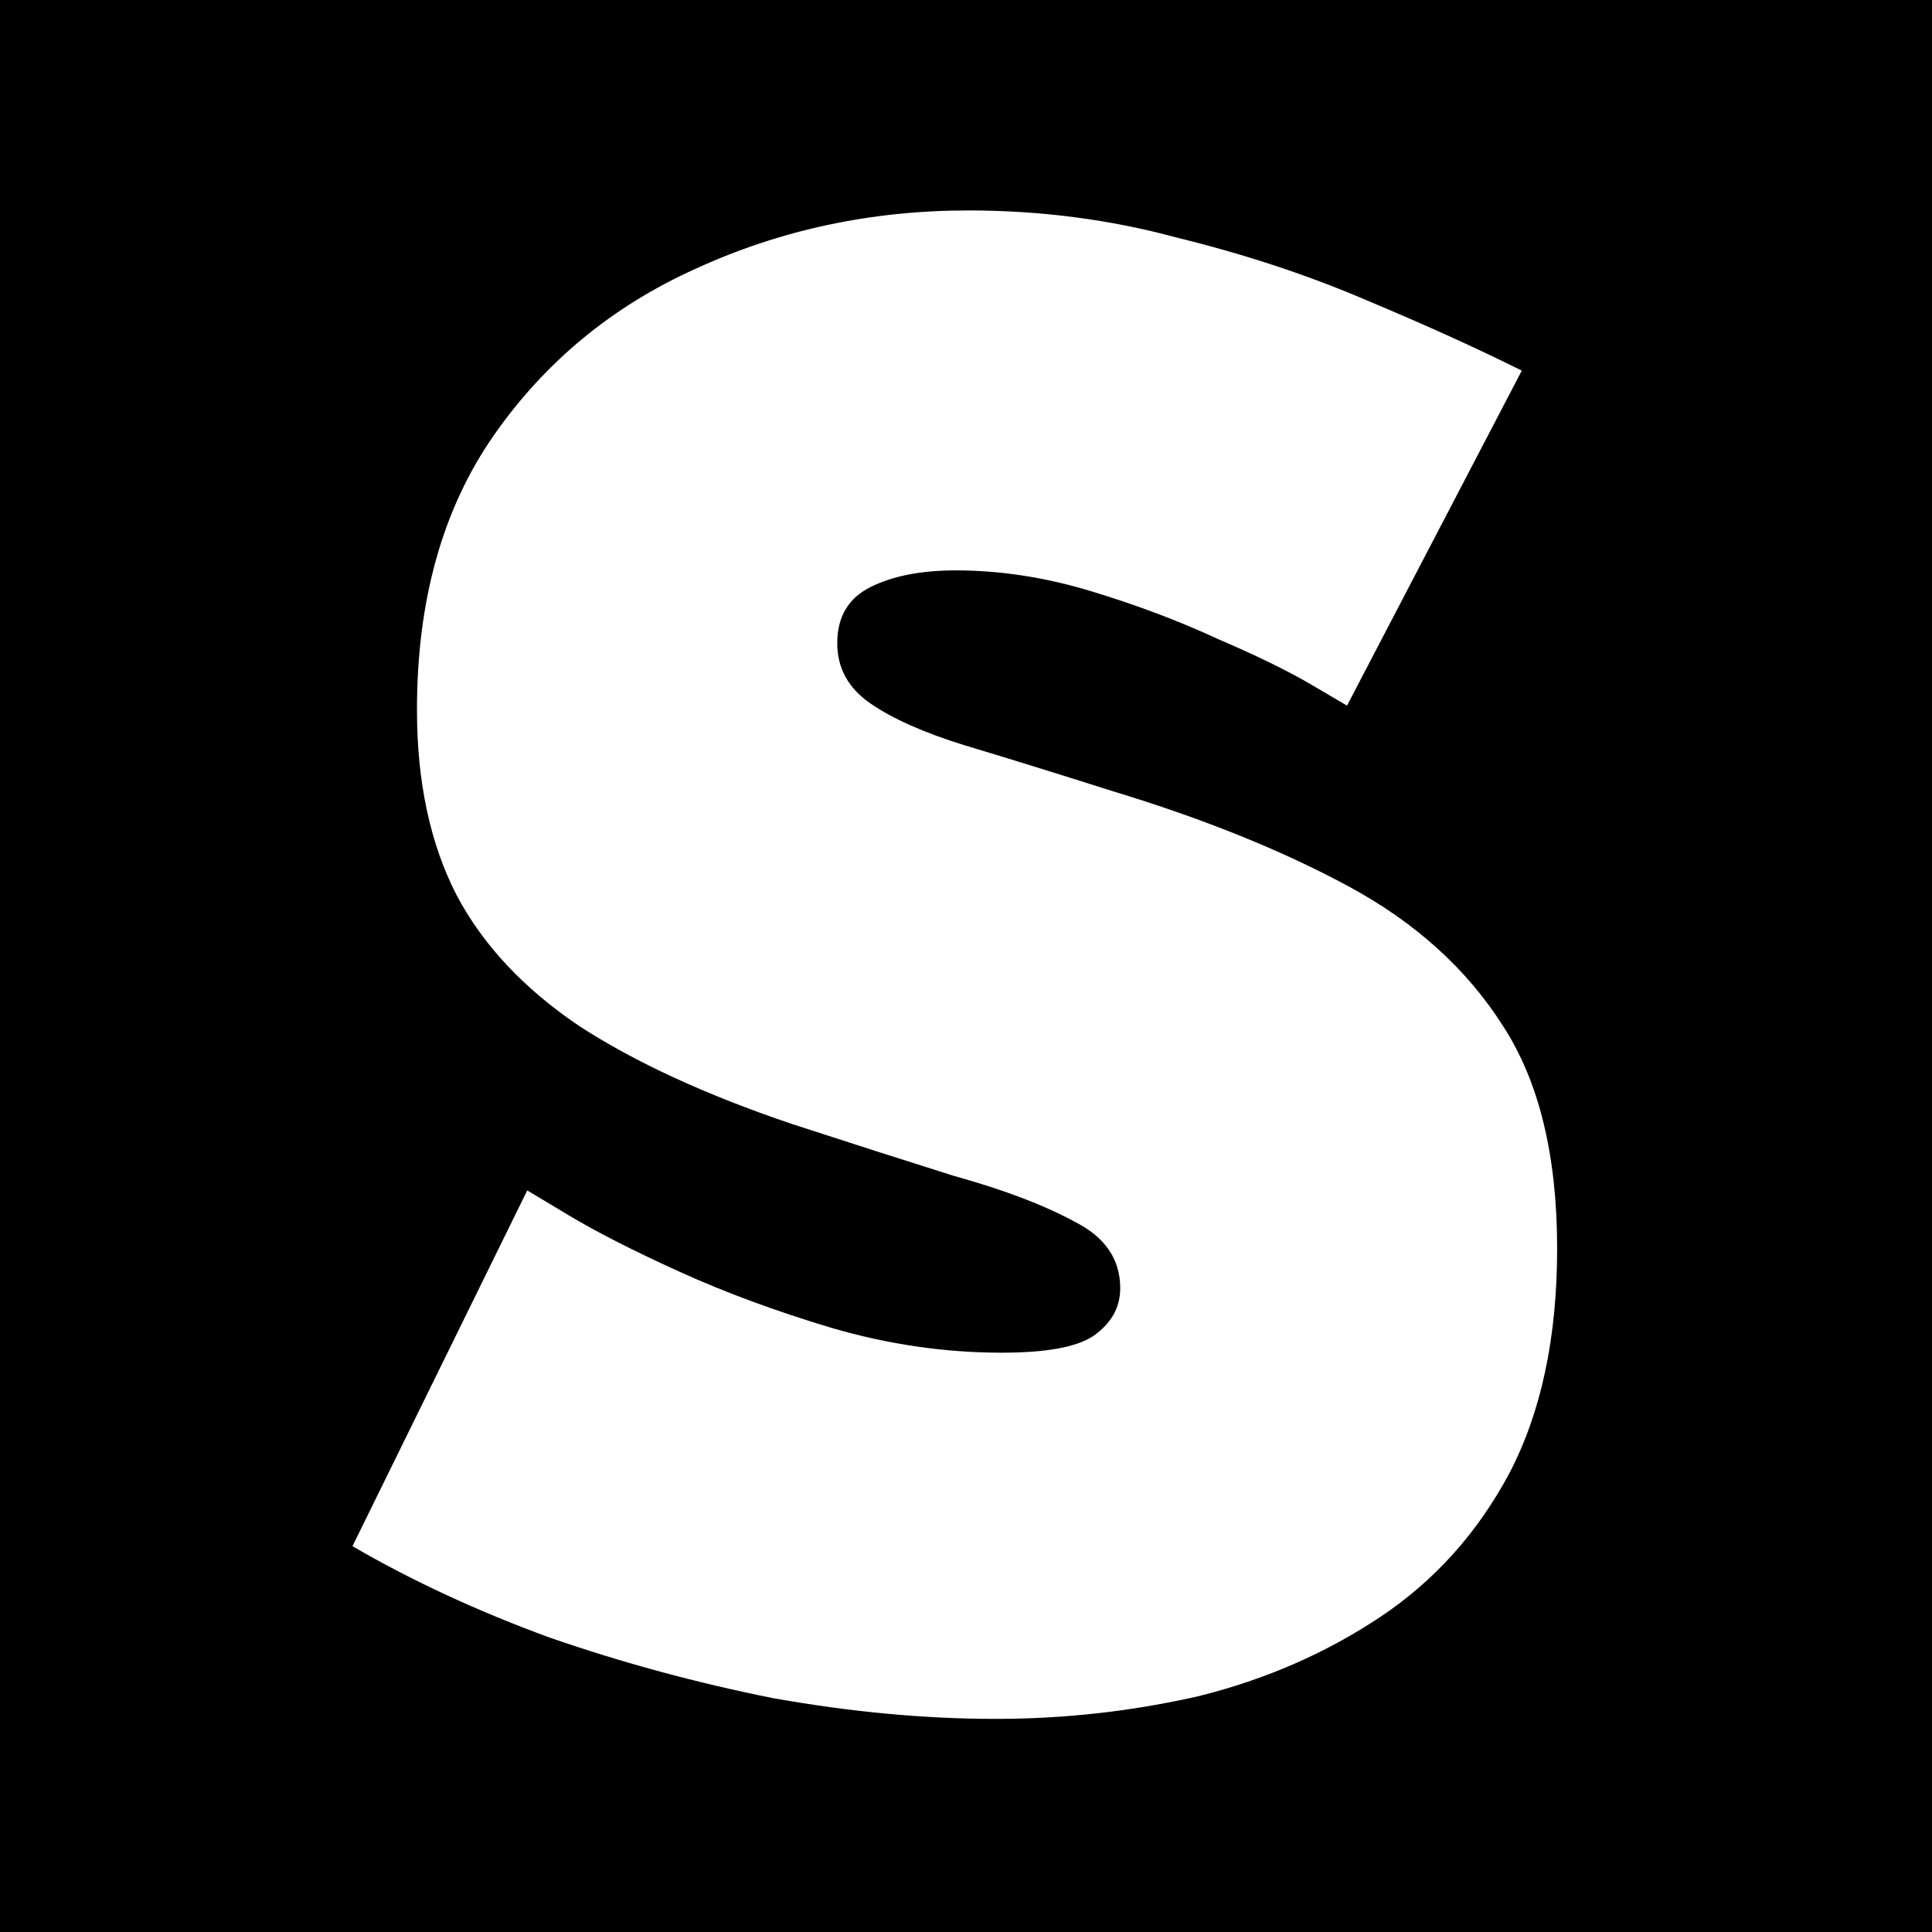 <svg width="650" height="650" viewBox="0 0 650 650" fill="none" xmlns="http://www.w3.org/2000/svg">
<rect width="650" height="650" fill="black"/>
<path d="M453.184 237.4C453.184 237.4 449.218 235.067 441.284 230.4C433.351 225.733 422.851 220.6 409.784 215C396.718 208.933 382.484 203.567 367.084 198.9C351.684 194.233 336.518 191.9 321.584 191.9C309.918 191.9 300.351 193.767 292.884 197.5C285.418 201.233 281.684 207.533 281.684 216.4C281.684 224.8 285.418 231.567 292.884 236.7C300.351 241.833 310.851 246.5 324.384 250.7C338.384 254.9 354.951 260.033 374.084 266.1C404.884 275.433 431.484 286.167 453.884 298.3C476.284 310.433 493.551 326.067 505.684 345.2C517.818 363.867 523.884 388.833 523.884 420.1C523.884 449.967 518.518 475.167 507.784 495.7C497.051 515.767 482.584 531.867 464.384 544C446.184 556.133 425.884 565 403.484 570.6C381.084 575.733 358.218 578.3 334.884 578.3C311.084 578.3 286.118 575.967 259.984 571.3C234.318 566.167 209.351 559.4 185.084 551C160.818 542.133 138.651 531.867 118.584 520.2L177.384 400.5C177.384 400.5 182.051 403.3 191.384 408.9C200.718 414.5 213.084 420.8 228.484 427.8C243.884 434.8 260.918 441.1 279.584 446.7C298.718 452.3 317.851 455.1 336.984 455.1C351.918 455.1 362.184 453.233 367.784 449.5C373.851 445.3 376.884 439.933 376.884 433.4C376.884 423.6 371.751 416.133 361.484 411C351.218 405.4 337.684 400.267 320.884 395.6C304.551 390.467 286.351 384.633 266.284 378.1C237.351 368.3 213.551 357.333 194.884 345.2C176.218 332.6 162.451 317.9 153.584 301.1C144.718 283.833 140.284 263.067 140.284 238.8C140.284 201.933 148.918 171.133 166.184 146.4C183.451 121.667 206.084 103 234.084 90.4C262.551 77.333 293.118 70.8 325.784 70.8C350.051 70.8 373.384 73.833 395.784 79.9C418.651 85.5 439.884 92.5 459.484 100.9C479.551 109.3 497.051 117.233 511.984 124.7L453.184 237.4Z" fill="white"/>
</svg>
